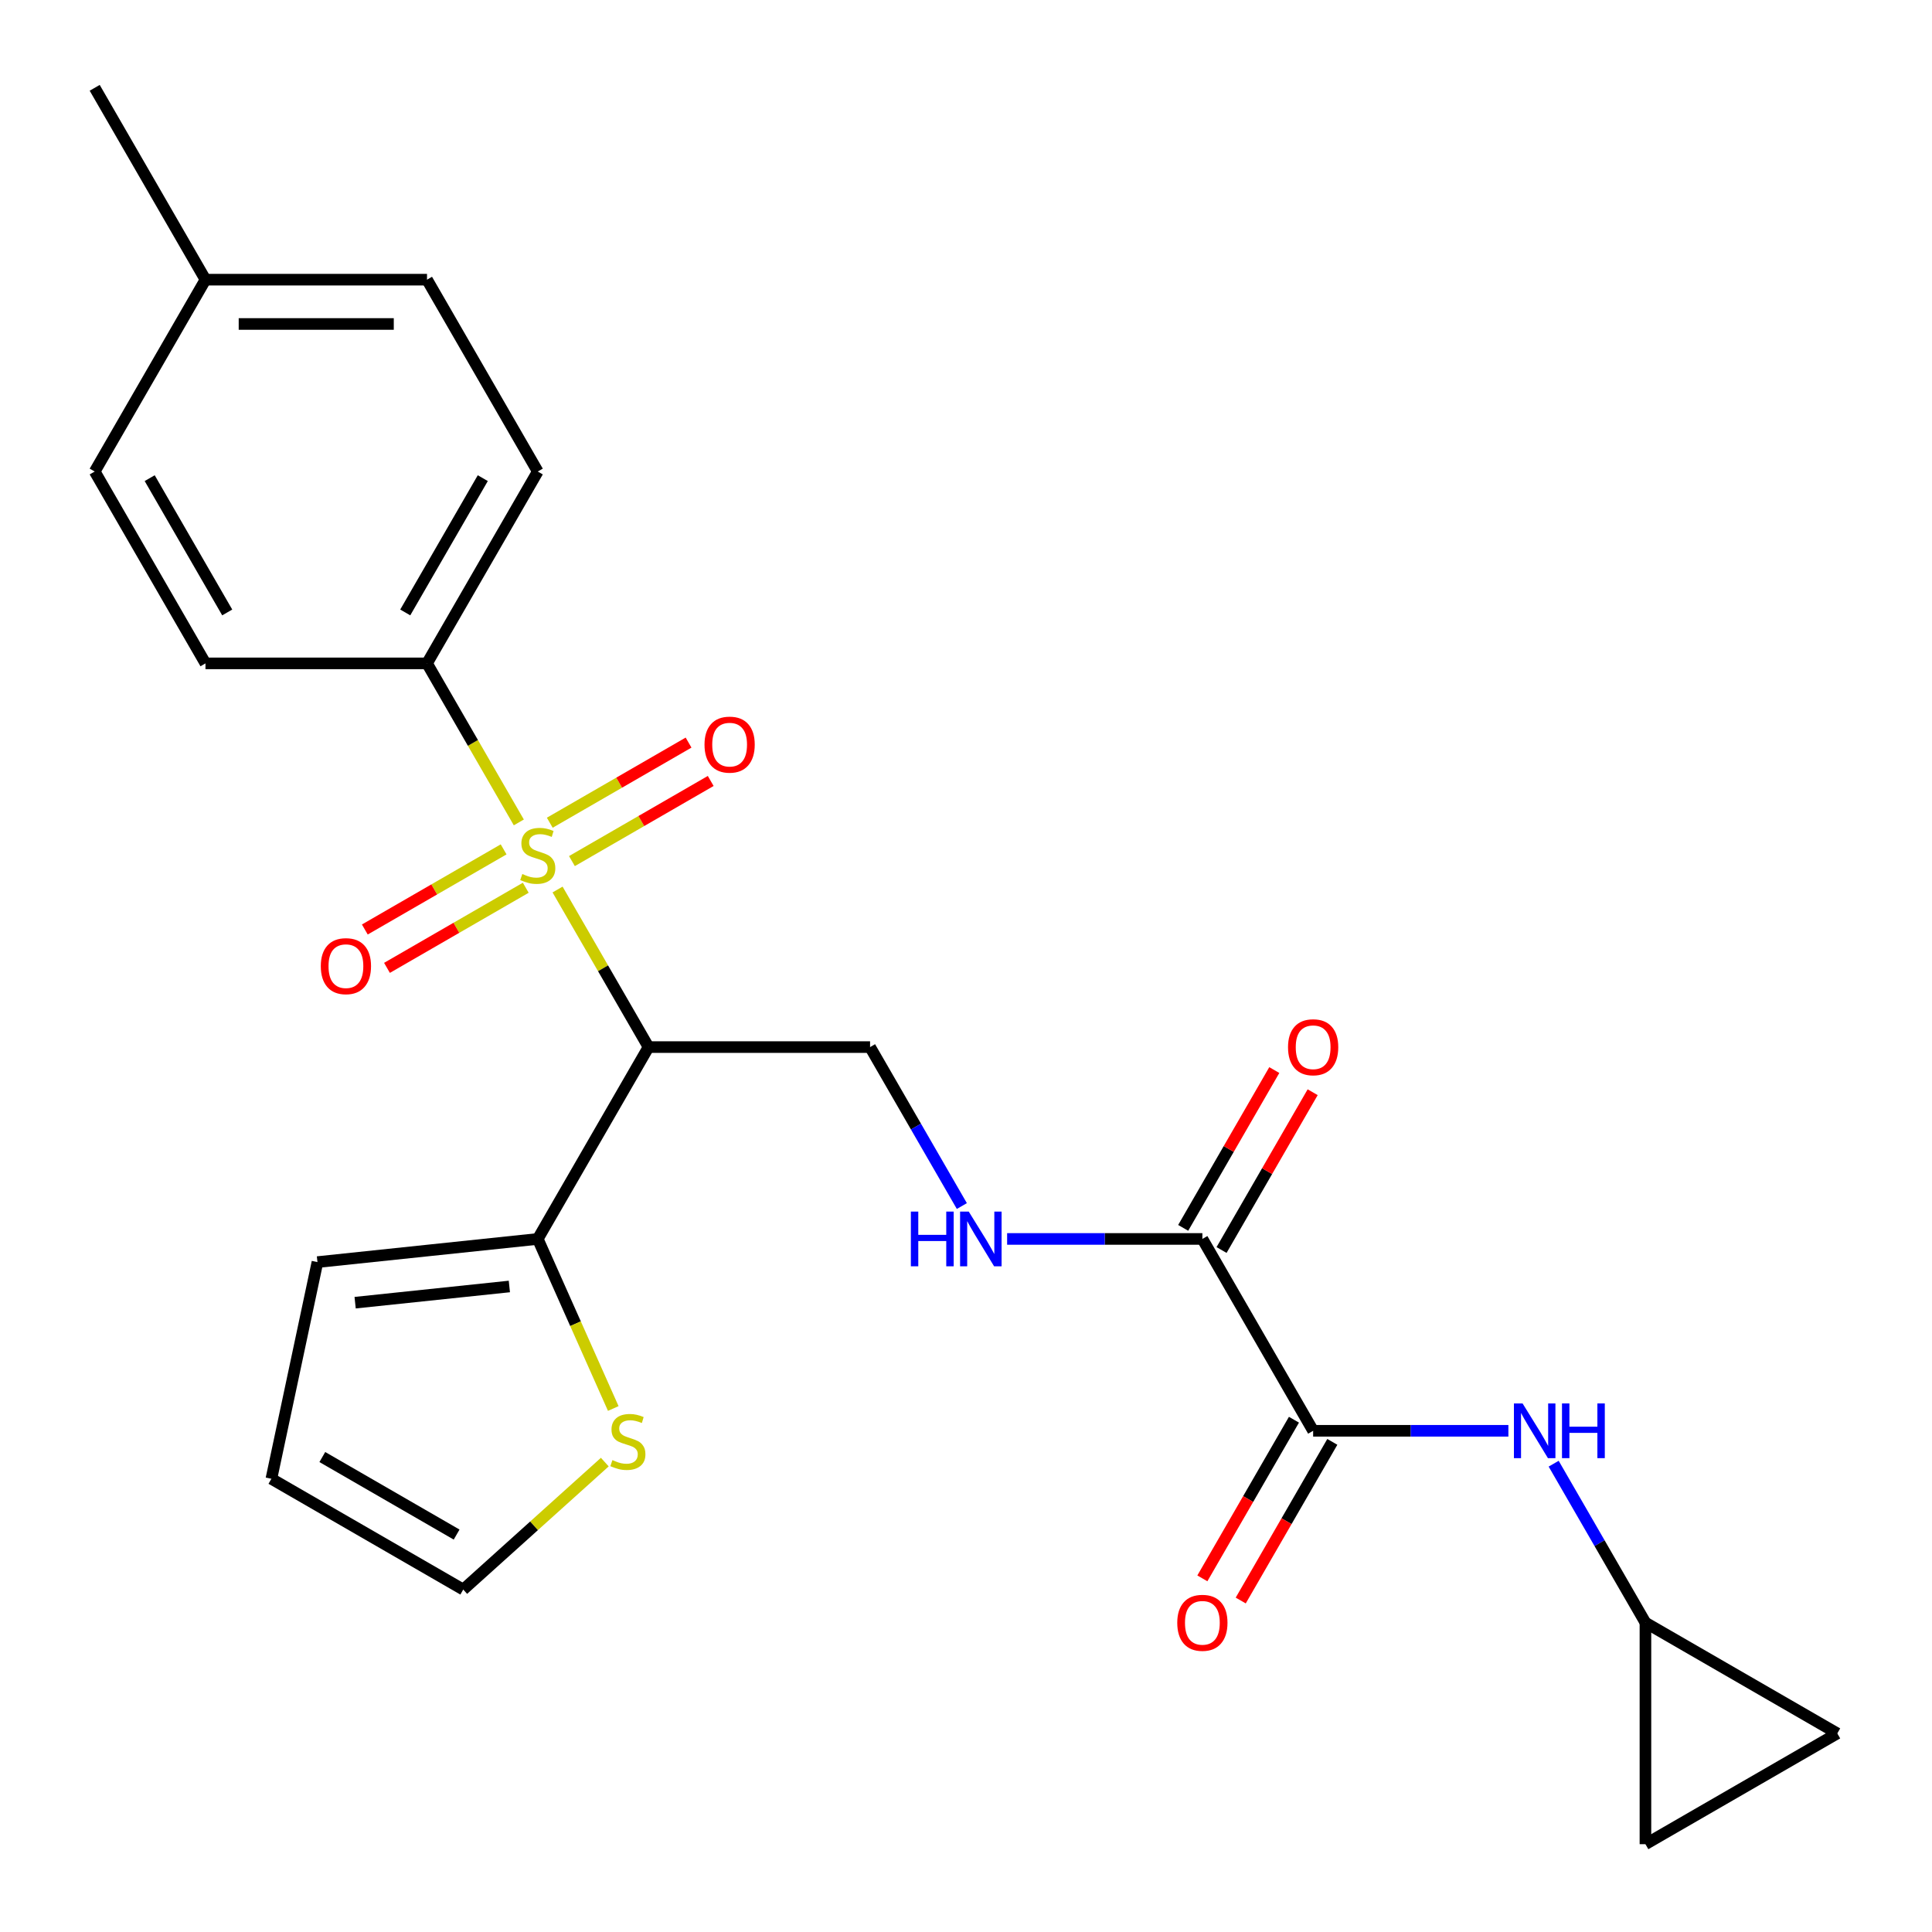 <?xml version='1.0' encoding='iso-8859-1'?>
<svg version='1.1' baseProfile='full'
              xmlns='http://www.w3.org/2000/svg'
                      xmlns:rdkit='http://www.rdkit.org/xml'
                      xmlns:xlink='http://www.w3.org/1999/xlink'
                  xml:space='preserve'
width='1000px' height='1000px' viewBox='0 0 1000 1000'>
<!-- END OF HEADER -->
<rect style='opacity:1.0;fill:#FFFFFF;stroke:none' width='1000' height='1000' x='0' y='0'> </rect>
<path class='bond-0' d='M 288.596,460.414 L 312.14,501.192' style='fill:none;fill-rule:evenodd;stroke:#CCCC00;stroke-width:6px;stroke-linecap:butt;stroke-linejoin:miter;stroke-opacity:1' />
<path class='bond-0' d='M 312.14,501.192 L 335.683,541.97' style='fill:none;fill-rule:evenodd;stroke:#000000;stroke-width:6px;stroke-linecap:butt;stroke-linejoin:miter;stroke-opacity:1' />
<path class='bond-6' d='M 268.543,425.681 L 244.78,384.522' style='fill:none;fill-rule:evenodd;stroke:#CCCC00;stroke-width:6px;stroke-linecap:butt;stroke-linejoin:miter;stroke-opacity:1' />
<path class='bond-6' d='M 244.78,384.522 L 221.018,343.364' style='fill:none;fill-rule:evenodd;stroke:#000000;stroke-width:6px;stroke-linecap:butt;stroke-linejoin:miter;stroke-opacity:1' />
<path class='bond-10' d='M 296.03,445.7 L 331.948,424.963' style='fill:none;fill-rule:evenodd;stroke:#CCCC00;stroke-width:6px;stroke-linecap:butt;stroke-linejoin:miter;stroke-opacity:1' />
<path class='bond-10' d='M 331.948,424.963 L 367.865,404.226' style='fill:none;fill-rule:evenodd;stroke:#FF0000;stroke-width:6px;stroke-linecap:butt;stroke-linejoin:miter;stroke-opacity:1' />
<path class='bond-10' d='M 284.564,425.84 L 320.481,405.103' style='fill:none;fill-rule:evenodd;stroke:#CCCC00;stroke-width:6px;stroke-linecap:butt;stroke-linejoin:miter;stroke-opacity:1' />
<path class='bond-10' d='M 320.481,405.103 L 356.398,384.366' style='fill:none;fill-rule:evenodd;stroke:#FF0000;stroke-width:6px;stroke-linecap:butt;stroke-linejoin:miter;stroke-opacity:1' />
<path class='bond-11' d='M 260.67,439.634 L 224.753,460.371' style='fill:none;fill-rule:evenodd;stroke:#CCCC00;stroke-width:6px;stroke-linecap:butt;stroke-linejoin:miter;stroke-opacity:1' />
<path class='bond-11' d='M 224.753,460.371 L 188.836,481.108' style='fill:none;fill-rule:evenodd;stroke:#FF0000;stroke-width:6px;stroke-linecap:butt;stroke-linejoin:miter;stroke-opacity:1' />
<path class='bond-11' d='M 272.137,459.495 L 236.219,480.232' style='fill:none;fill-rule:evenodd;stroke:#CCCC00;stroke-width:6px;stroke-linecap:butt;stroke-linejoin:miter;stroke-opacity:1' />
<path class='bond-11' d='M 236.219,480.232 L 200.302,500.969' style='fill:none;fill-rule:evenodd;stroke:#FF0000;stroke-width:6px;stroke-linecap:butt;stroke-linejoin:miter;stroke-opacity:1' />
<path class='bond-2' d='M 335.683,541.97 L 278.35,641.274' style='fill:none;fill-rule:evenodd;stroke:#000000;stroke-width:6px;stroke-linecap:butt;stroke-linejoin:miter;stroke-opacity:1' />
<path class='bond-5' d='M 335.683,541.97 L 450.348,541.97' style='fill:none;fill-rule:evenodd;stroke:#000000;stroke-width:6px;stroke-linecap:butt;stroke-linejoin:miter;stroke-opacity:1' />
<path class='bond-1' d='M 679.679,740.577 L 622.347,641.274' style='fill:none;fill-rule:evenodd;stroke:#000000;stroke-width:6px;stroke-linecap:butt;stroke-linejoin:miter;stroke-opacity:1' />
<path class='bond-4' d='M 679.679,740.577 L 730.209,740.577' style='fill:none;fill-rule:evenodd;stroke:#000000;stroke-width:6px;stroke-linecap:butt;stroke-linejoin:miter;stroke-opacity:1' />
<path class='bond-4' d='M 730.209,740.577 L 780.738,740.577' style='fill:none;fill-rule:evenodd;stroke:#0000FF;stroke-width:6px;stroke-linecap:butt;stroke-linejoin:miter;stroke-opacity:1' />
<path class='bond-15' d='M 669.749,734.844 L 646.044,775.902' style='fill:none;fill-rule:evenodd;stroke:#000000;stroke-width:6px;stroke-linecap:butt;stroke-linejoin:miter;stroke-opacity:1' />
<path class='bond-15' d='M 646.044,775.902 L 622.339,816.96' style='fill:none;fill-rule:evenodd;stroke:#FF0000;stroke-width:6px;stroke-linecap:butt;stroke-linejoin:miter;stroke-opacity:1' />
<path class='bond-15' d='M 689.61,746.31 L 665.905,787.368' style='fill:none;fill-rule:evenodd;stroke:#000000;stroke-width:6px;stroke-linecap:butt;stroke-linejoin:miter;stroke-opacity:1' />
<path class='bond-15' d='M 665.905,787.368 L 642.2,828.427' style='fill:none;fill-rule:evenodd;stroke:#FF0000;stroke-width:6px;stroke-linecap:butt;stroke-linejoin:miter;stroke-opacity:1' />
<path class='bond-8' d='M 278.35,641.274 L 297.888,685.156' style='fill:none;fill-rule:evenodd;stroke:#000000;stroke-width:6px;stroke-linecap:butt;stroke-linejoin:miter;stroke-opacity:1' />
<path class='bond-8' d='M 297.888,685.156 L 317.426,729.039' style='fill:none;fill-rule:evenodd;stroke:#CCCC00;stroke-width:6px;stroke-linecap:butt;stroke-linejoin:miter;stroke-opacity:1' />
<path class='bond-14' d='M 278.35,641.274 L 164.313,653.259' style='fill:none;fill-rule:evenodd;stroke:#000000;stroke-width:6px;stroke-linecap:butt;stroke-linejoin:miter;stroke-opacity:1' />
<path class='bond-14' d='M 263.642,665.879 L 183.816,674.269' style='fill:none;fill-rule:evenodd;stroke:#000000;stroke-width:6px;stroke-linecap:butt;stroke-linejoin:miter;stroke-opacity:1' />
<path class='bond-3' d='M 622.347,641.274 L 571.817,641.274' style='fill:none;fill-rule:evenodd;stroke:#000000;stroke-width:6px;stroke-linecap:butt;stroke-linejoin:miter;stroke-opacity:1' />
<path class='bond-3' d='M 571.817,641.274 L 521.288,641.274' style='fill:none;fill-rule:evenodd;stroke:#0000FF;stroke-width:6px;stroke-linecap:butt;stroke-linejoin:miter;stroke-opacity:1' />
<path class='bond-17' d='M 632.277,647.007 L 655.855,606.169' style='fill:none;fill-rule:evenodd;stroke:#000000;stroke-width:6px;stroke-linecap:butt;stroke-linejoin:miter;stroke-opacity:1' />
<path class='bond-17' d='M 655.855,606.169 L 679.433,565.33' style='fill:none;fill-rule:evenodd;stroke:#FF0000;stroke-width:6px;stroke-linecap:butt;stroke-linejoin:miter;stroke-opacity:1' />
<path class='bond-17' d='M 612.416,635.54 L 635.994,594.702' style='fill:none;fill-rule:evenodd;stroke:#000000;stroke-width:6px;stroke-linecap:butt;stroke-linejoin:miter;stroke-opacity:1' />
<path class='bond-17' d='M 635.994,594.702 L 659.572,553.864' style='fill:none;fill-rule:evenodd;stroke:#FF0000;stroke-width:6px;stroke-linecap:butt;stroke-linejoin:miter;stroke-opacity:1' />
<path class='bond-9' d='M 804.175,757.603 L 827.926,798.742' style='fill:none;fill-rule:evenodd;stroke:#0000FF;stroke-width:6px;stroke-linecap:butt;stroke-linejoin:miter;stroke-opacity:1' />
<path class='bond-9' d='M 827.926,798.742 L 851.677,839.88' style='fill:none;fill-rule:evenodd;stroke:#000000;stroke-width:6px;stroke-linecap:butt;stroke-linejoin:miter;stroke-opacity:1' />
<path class='bond-7' d='M 450.348,541.97 L 474.1,583.109' style='fill:none;fill-rule:evenodd;stroke:#000000;stroke-width:6px;stroke-linecap:butt;stroke-linejoin:miter;stroke-opacity:1' />
<path class='bond-7' d='M 474.1,583.109 L 497.851,624.247' style='fill:none;fill-rule:evenodd;stroke:#0000FF;stroke-width:6px;stroke-linecap:butt;stroke-linejoin:miter;stroke-opacity:1' />
<path class='bond-19' d='M 221.018,343.364 L 278.35,244.061' style='fill:none;fill-rule:evenodd;stroke:#000000;stroke-width:6px;stroke-linecap:butt;stroke-linejoin:miter;stroke-opacity:1' />
<path class='bond-19' d='M 209.757,317.002 L 249.89,247.49' style='fill:none;fill-rule:evenodd;stroke:#000000;stroke-width:6px;stroke-linecap:butt;stroke-linejoin:miter;stroke-opacity:1' />
<path class='bond-20' d='M 221.018,343.364 L 106.352,343.364' style='fill:none;fill-rule:evenodd;stroke:#000000;stroke-width:6px;stroke-linecap:butt;stroke-linejoin:miter;stroke-opacity:1' />
<path class='bond-16' d='M 313.042,756.783 L 276.409,789.767' style='fill:none;fill-rule:evenodd;stroke:#CCCC00;stroke-width:6px;stroke-linecap:butt;stroke-linejoin:miter;stroke-opacity:1' />
<path class='bond-16' d='M 276.409,789.767 L 239.776,822.752' style='fill:none;fill-rule:evenodd;stroke:#000000;stroke-width:6px;stroke-linecap:butt;stroke-linejoin:miter;stroke-opacity:1' />
<path class='bond-12' d='M 851.677,839.88 L 950.981,897.213' style='fill:none;fill-rule:evenodd;stroke:#000000;stroke-width:6px;stroke-linecap:butt;stroke-linejoin:miter;stroke-opacity:1' />
<path class='bond-13' d='M 851.677,839.88 L 851.677,954.545' style='fill:none;fill-rule:evenodd;stroke:#000000;stroke-width:6px;stroke-linecap:butt;stroke-linejoin:miter;stroke-opacity:1' />
<path class='bond-27' d='M 950.981,897.213 L 851.677,954.545' style='fill:none;fill-rule:evenodd;stroke:#000000;stroke-width:6px;stroke-linecap:butt;stroke-linejoin:miter;stroke-opacity:1' />
<path class='bond-18' d='M 164.313,653.259 L 140.473,765.419' style='fill:none;fill-rule:evenodd;stroke:#000000;stroke-width:6px;stroke-linecap:butt;stroke-linejoin:miter;stroke-opacity:1' />
<path class='bond-26' d='M 239.776,822.752 L 140.473,765.419' style='fill:none;fill-rule:evenodd;stroke:#000000;stroke-width:6px;stroke-linecap:butt;stroke-linejoin:miter;stroke-opacity:1' />
<path class='bond-26' d='M 236.347,794.291 L 166.835,754.158' style='fill:none;fill-rule:evenodd;stroke:#000000;stroke-width:6px;stroke-linecap:butt;stroke-linejoin:miter;stroke-opacity:1' />
<path class='bond-22' d='M 278.35,244.061 L 221.018,144.758' style='fill:none;fill-rule:evenodd;stroke:#000000;stroke-width:6px;stroke-linecap:butt;stroke-linejoin:miter;stroke-opacity:1' />
<path class='bond-21' d='M 106.352,343.364 L 49.019,244.061' style='fill:none;fill-rule:evenodd;stroke:#000000;stroke-width:6px;stroke-linecap:butt;stroke-linejoin:miter;stroke-opacity:1' />
<path class='bond-21' d='M 117.613,317.002 L 77.48,247.49' style='fill:none;fill-rule:evenodd;stroke:#000000;stroke-width:6px;stroke-linecap:butt;stroke-linejoin:miter;stroke-opacity:1' />
<path class='bond-23' d='M 49.019,244.061 L 106.352,144.758' style='fill:none;fill-rule:evenodd;stroke:#000000;stroke-width:6px;stroke-linecap:butt;stroke-linejoin:miter;stroke-opacity:1' />
<path class='bond-25' d='M 221.018,144.758 L 106.352,144.758' style='fill:none;fill-rule:evenodd;stroke:#000000;stroke-width:6px;stroke-linecap:butt;stroke-linejoin:miter;stroke-opacity:1' />
<path class='bond-25' d='M 203.818,167.691 L 123.552,167.691' style='fill:none;fill-rule:evenodd;stroke:#000000;stroke-width:6px;stroke-linecap:butt;stroke-linejoin:miter;stroke-opacity:1' />
<path class='bond-24' d='M 106.352,144.758 L 49.019,45.455' style='fill:none;fill-rule:evenodd;stroke:#000000;stroke-width:6px;stroke-linecap:butt;stroke-linejoin:miter;stroke-opacity:1' />
<path  class='atom-0' d='M 270.35 452.387
Q 270.67 452.507, 271.99 453.067
Q 273.31 453.627, 274.75 453.987
Q 276.23 454.307, 277.67 454.307
Q 280.35 454.307, 281.91 453.027
Q 283.47 451.707, 283.47 449.427
Q 283.47 447.867, 282.67 446.907
Q 281.91 445.947, 280.71 445.427
Q 279.51 444.907, 277.51 444.307
Q 274.99 443.547, 273.47 442.827
Q 271.99 442.107, 270.91 440.587
Q 269.87 439.067, 269.87 436.507
Q 269.87 432.947, 272.27 430.747
Q 274.71 428.547, 279.51 428.547
Q 282.79 428.547, 286.51 430.107
L 285.59 433.187
Q 282.19 431.787, 279.63 431.787
Q 276.87 431.787, 275.35 432.947
Q 273.83 434.067, 273.87 436.027
Q 273.87 437.547, 274.63 438.467
Q 275.43 439.387, 276.55 439.907
Q 277.71 440.427, 279.63 441.027
Q 282.19 441.827, 283.71 442.627
Q 285.23 443.427, 286.31 445.067
Q 287.43 446.667, 287.43 449.427
Q 287.43 453.347, 284.79 455.467
Q 282.19 457.547, 277.83 457.547
Q 275.31 457.547, 273.39 456.987
Q 271.51 456.467, 269.27 455.547
L 270.35 452.387
' fill='#CCCC00'/>
<path  class='atom-5' d='M 788.085 726.417
L 797.365 741.417
Q 798.285 742.897, 799.765 745.577
Q 801.245 748.257, 801.325 748.417
L 801.325 726.417
L 805.085 726.417
L 805.085 754.737
L 801.205 754.737
L 791.245 738.337
Q 790.085 736.417, 788.845 734.217
Q 787.645 732.017, 787.285 731.337
L 787.285 754.737
L 783.605 754.737
L 783.605 726.417
L 788.085 726.417
' fill='#0000FF'/>
<path  class='atom-5' d='M 808.485 726.417
L 812.325 726.417
L 812.325 738.457
L 826.805 738.457
L 826.805 726.417
L 830.645 726.417
L 830.645 754.737
L 826.805 754.737
L 826.805 741.657
L 812.325 741.657
L 812.325 754.737
L 808.485 754.737
L 808.485 726.417
' fill='#0000FF'/>
<path  class='atom-8' d='M 471.461 627.114
L 475.301 627.114
L 475.301 639.154
L 489.781 639.154
L 489.781 627.114
L 493.621 627.114
L 493.621 655.434
L 489.781 655.434
L 489.781 642.354
L 475.301 642.354
L 475.301 655.434
L 471.461 655.434
L 471.461 627.114
' fill='#0000FF'/>
<path  class='atom-8' d='M 501.421 627.114
L 510.701 642.114
Q 511.621 643.594, 513.101 646.274
Q 514.581 648.954, 514.661 649.114
L 514.661 627.114
L 518.421 627.114
L 518.421 655.434
L 514.541 655.434
L 504.581 639.034
Q 503.421 637.114, 502.181 634.914
Q 500.981 632.714, 500.621 632.034
L 500.621 655.434
L 496.941 655.434
L 496.941 627.114
L 501.421 627.114
' fill='#0000FF'/>
<path  class='atom-9' d='M 316.989 755.746
Q 317.309 755.866, 318.629 756.426
Q 319.949 756.986, 321.389 757.346
Q 322.869 757.666, 324.309 757.666
Q 326.989 757.666, 328.549 756.386
Q 330.109 755.066, 330.109 752.786
Q 330.109 751.226, 329.309 750.266
Q 328.549 749.306, 327.349 748.786
Q 326.149 748.266, 324.149 747.666
Q 321.629 746.906, 320.109 746.186
Q 318.629 745.466, 317.549 743.946
Q 316.509 742.426, 316.509 739.866
Q 316.509 736.306, 318.909 734.106
Q 321.349 731.906, 326.149 731.906
Q 329.429 731.906, 333.149 733.466
L 332.229 736.546
Q 328.829 735.146, 326.269 735.146
Q 323.509 735.146, 321.989 736.306
Q 320.469 737.426, 320.509 739.386
Q 320.509 740.906, 321.269 741.826
Q 322.069 742.746, 323.189 743.266
Q 324.349 743.786, 326.269 744.386
Q 328.829 745.186, 330.349 745.986
Q 331.869 746.786, 332.949 748.426
Q 334.069 750.026, 334.069 752.786
Q 334.069 756.706, 331.429 758.826
Q 328.829 760.906, 324.469 760.906
Q 321.949 760.906, 320.029 760.346
Q 318.149 759.826, 315.909 758.906
L 316.989 755.746
' fill='#CCCC00'/>
<path  class='atom-11' d='M 364.653 385.415
Q 364.653 378.615, 368.013 374.815
Q 371.373 371.015, 377.653 371.015
Q 383.933 371.015, 387.293 374.815
Q 390.653 378.615, 390.653 385.415
Q 390.653 392.295, 387.253 396.215
Q 383.853 400.095, 377.653 400.095
Q 371.413 400.095, 368.013 396.215
Q 364.653 392.335, 364.653 385.415
M 377.653 396.895
Q 381.973 396.895, 384.293 394.015
Q 386.653 391.095, 386.653 385.415
Q 386.653 379.855, 384.293 377.055
Q 381.973 374.215, 377.653 374.215
Q 373.333 374.215, 370.973 377.015
Q 368.653 379.815, 368.653 385.415
Q 368.653 391.135, 370.973 394.015
Q 373.333 396.895, 377.653 396.895
' fill='#FF0000'/>
<path  class='atom-12' d='M 166.047 500.08
Q 166.047 493.28, 169.407 489.48
Q 172.767 485.68, 179.047 485.68
Q 185.327 485.68, 188.687 489.48
Q 192.047 493.28, 192.047 500.08
Q 192.047 506.96, 188.647 510.88
Q 185.247 514.76, 179.047 514.76
Q 172.807 514.76, 169.407 510.88
Q 166.047 507, 166.047 500.08
M 179.047 511.56
Q 183.367 511.56, 185.687 508.68
Q 188.047 505.76, 188.047 500.08
Q 188.047 494.52, 185.687 491.72
Q 183.367 488.88, 179.047 488.88
Q 174.727 488.88, 172.367 491.68
Q 170.047 494.48, 170.047 500.08
Q 170.047 505.8, 172.367 508.68
Q 174.727 511.56, 179.047 511.56
' fill='#FF0000'/>
<path  class='atom-16' d='M 609.347 839.96
Q 609.347 833.16, 612.707 829.36
Q 616.067 825.56, 622.347 825.56
Q 628.627 825.56, 631.987 829.36
Q 635.347 833.16, 635.347 839.96
Q 635.347 846.84, 631.947 850.76
Q 628.547 854.64, 622.347 854.64
Q 616.107 854.64, 612.707 850.76
Q 609.347 846.88, 609.347 839.96
M 622.347 851.44
Q 626.667 851.44, 628.987 848.56
Q 631.347 845.64, 631.347 839.96
Q 631.347 834.4, 628.987 831.6
Q 626.667 828.76, 622.347 828.76
Q 618.027 828.76, 615.667 831.56
Q 613.347 834.36, 613.347 839.96
Q 613.347 845.68, 615.667 848.56
Q 618.027 851.44, 622.347 851.44
' fill='#FF0000'/>
<path  class='atom-18' d='M 666.679 542.05
Q 666.679 535.25, 670.039 531.45
Q 673.399 527.65, 679.679 527.65
Q 685.959 527.65, 689.319 531.45
Q 692.679 535.25, 692.679 542.05
Q 692.679 548.93, 689.279 552.85
Q 685.879 556.73, 679.679 556.73
Q 673.439 556.73, 670.039 552.85
Q 666.679 548.97, 666.679 542.05
M 679.679 553.53
Q 683.999 553.53, 686.319 550.65
Q 688.679 547.73, 688.679 542.05
Q 688.679 536.49, 686.319 533.69
Q 683.999 530.85, 679.679 530.85
Q 675.359 530.85, 672.999 533.65
Q 670.679 536.45, 670.679 542.05
Q 670.679 547.77, 672.999 550.65
Q 675.359 553.53, 679.679 553.53
' fill='#FF0000'/>
</svg>

